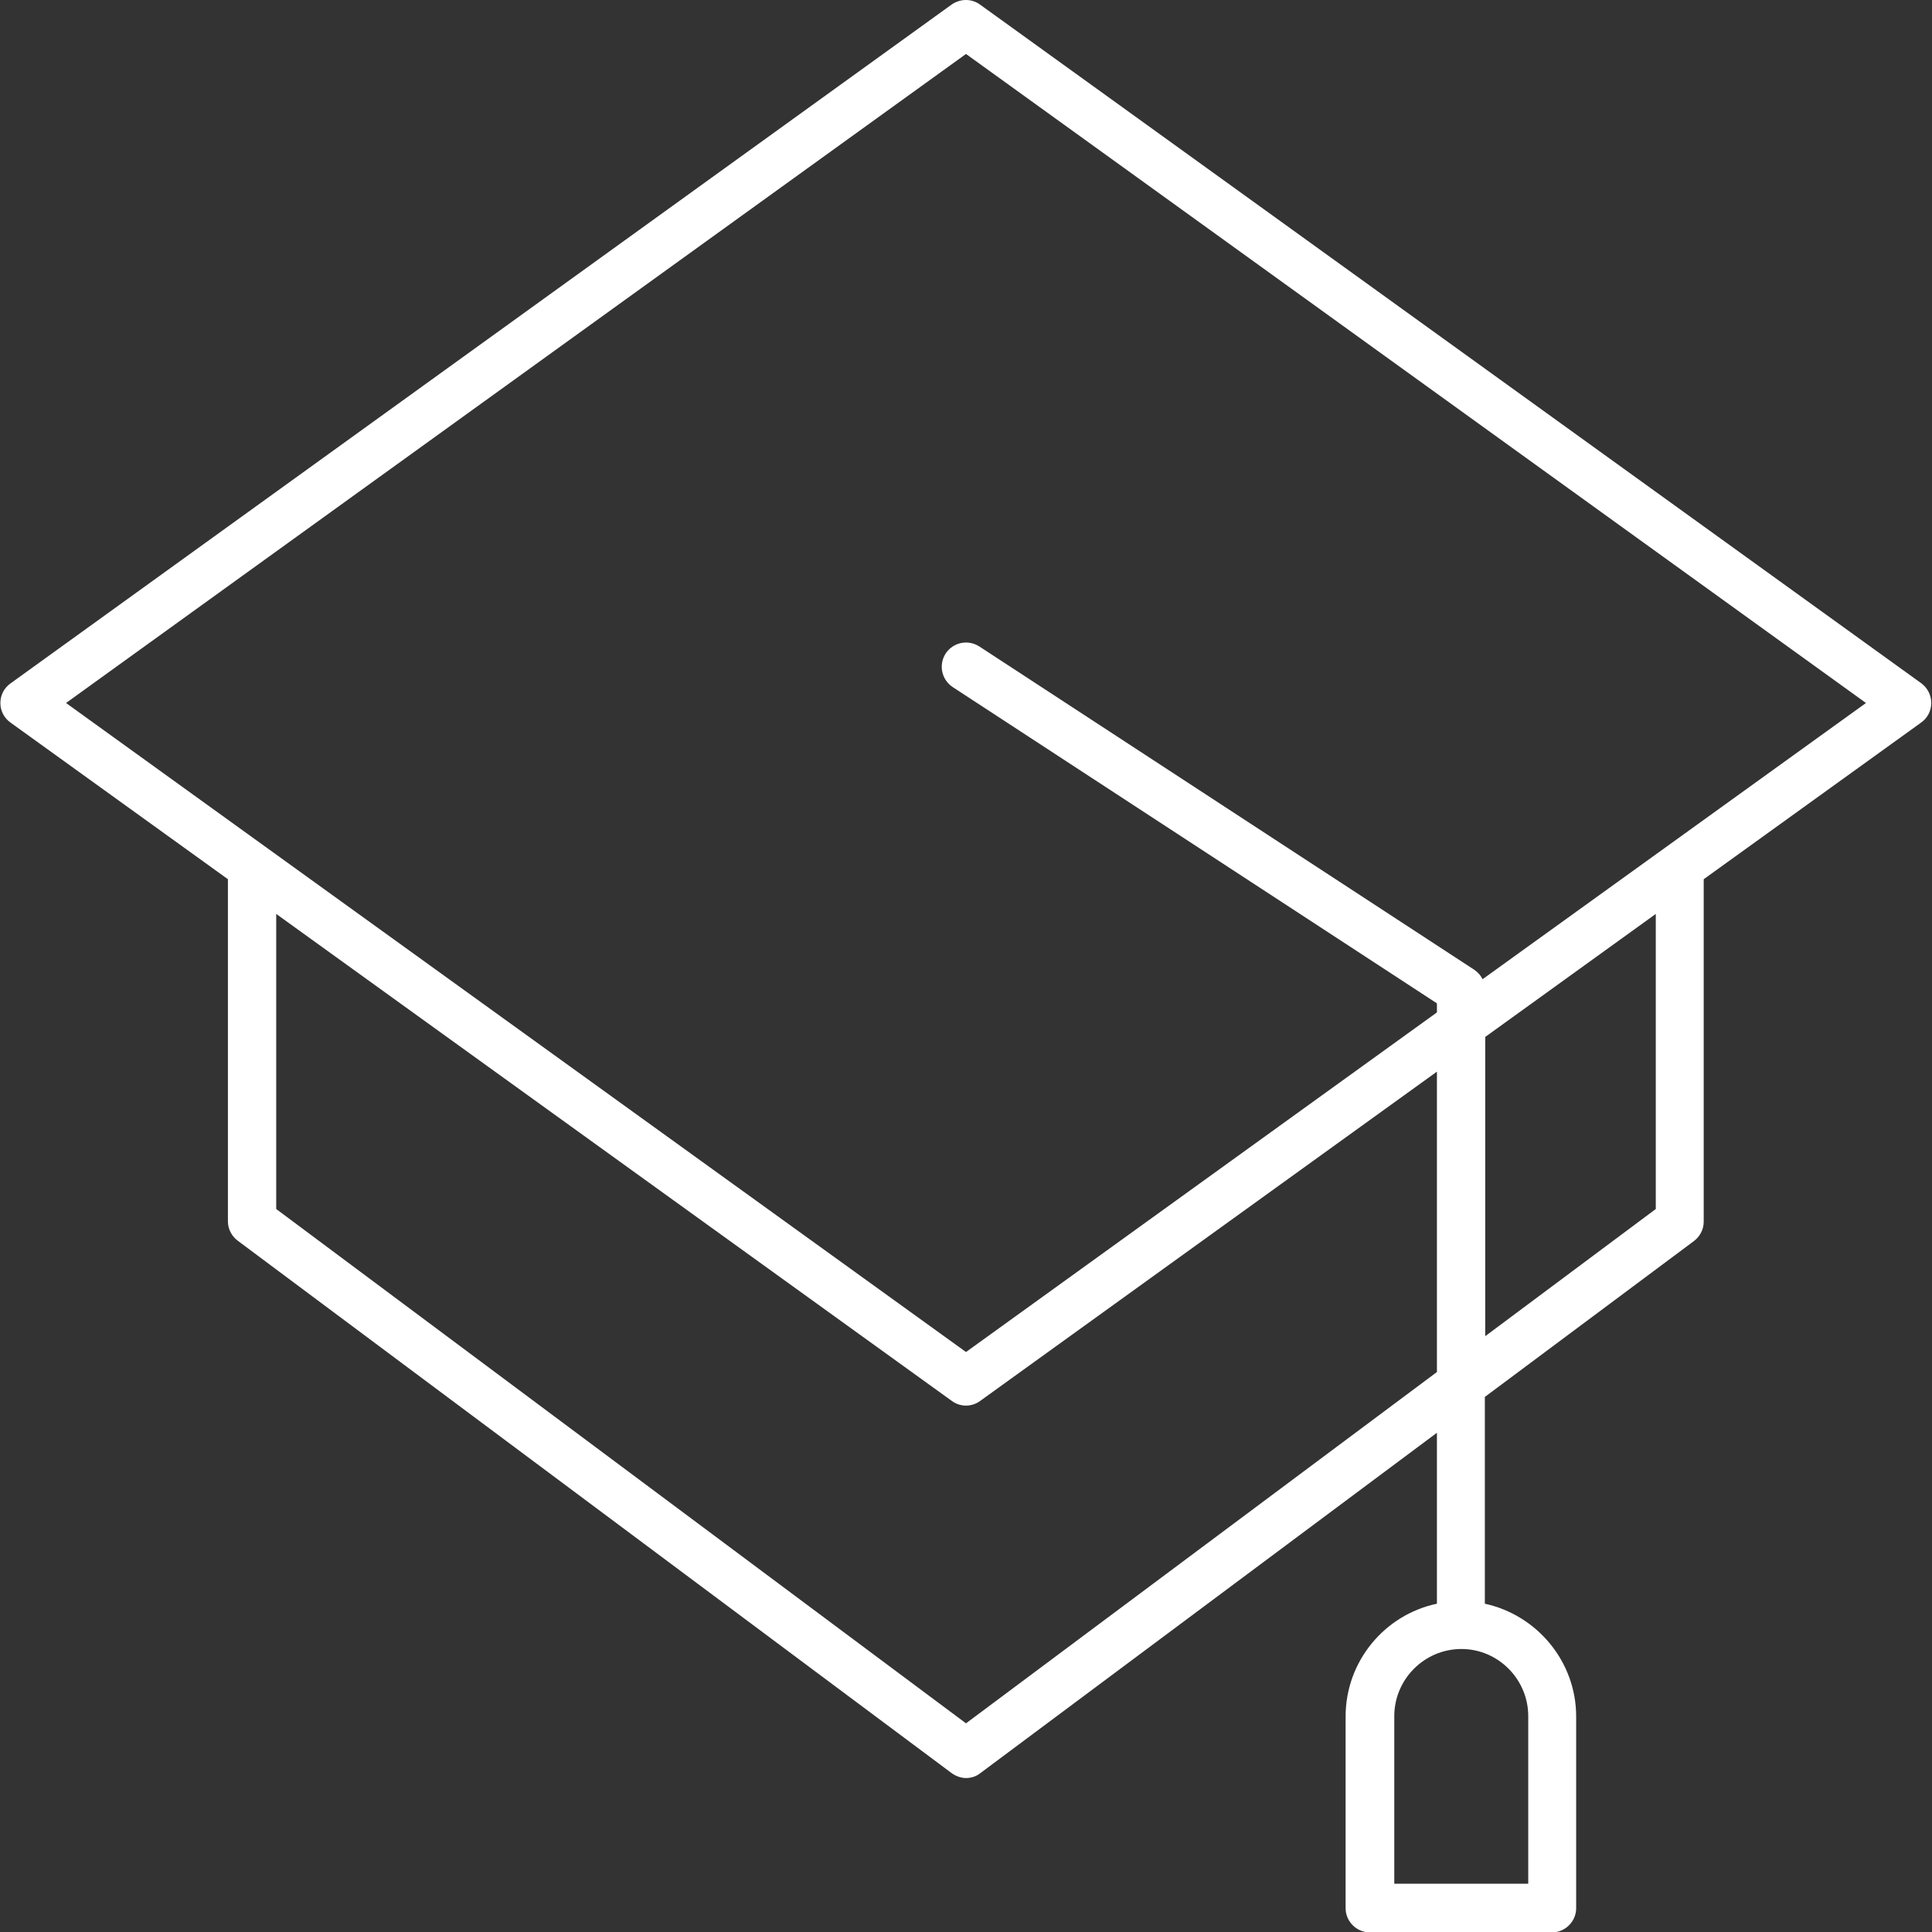<?xml version="1.0" encoding="UTF-8"?> <!-- Generator: Adobe Illustrator 24.0.1, SVG Export Plug-In . SVG Version: 6.00 Build 0) --> <svg xmlns="http://www.w3.org/2000/svg" xmlns:xlink="http://www.w3.org/1999/xlink" id="Capa_1" x="0px" y="0px" viewBox="0 0 512 512" style="enable-background:new 0 0 512 512;" xml:space="preserve"><rect x="0" y="0" width="512" height="512" fill="#333333" stroke="none"/> <style type="text/css"> .st0{fill:#FFFFFF;} </style> <g> <g> <path class="st0" d="M509.2,181.1L259.7,1.2c-2.2-1.6-5.2-1.6-7.5,0L2.8,181.1c-1.7,1.2-2.7,3.1-2.7,5.2c0,2.1,1,4,2.7,5.2 L60.4,233v90.7c0,2,1,3.9,2.6,5.1l189.2,141.1c1.1,0.8,2.5,1.3,3.8,1.3c1.3,0,2.7-0.4,3.8-1.3l121-90.2V425 c-13.8,2.9-24.2,15.2-24.2,29.9v50.8c0,3.5,2.9,6.4,6.4,6.4h48.3c3.5,0,6.4-2.9,6.4-6.4v-50.8c0-14.6-10.4-26.9-24.2-29.9v-54.8 l55.4-41.3c1.6-1.2,2.6-3.1,2.6-5.1V233l57.6-41.5c1.7-1.2,2.7-3.1,2.7-5.2C511.8,184.2,510.8,182.3,509.2,181.1z M256,456.7 L73.2,320.4v-78.2l179.1,129.1c1.1,0.8,2.4,1.2,3.7,1.2c1.3,0,2.6-0.4,3.7-1.2L380.8,284v79.6L256,456.7z M405,454.8v44.4h-35.5 v-44.4c0-9.8,8-17.8,17.8-17.8C397,437,405,445,405,454.8z M438.8,320.4l-45.2,33.7v-79.3l45.2-32.6V320.4z M392.9,259.5 c-0.5-1-1.2-1.8-2.2-2.5l-131.2-85.7c-3-1.9-6.9-1.1-8.9,1.9c-1.9,3-1.1,6.9,1.9,8.9l128.3,83.8v2.4l-124.8,90l-238.5-172 L256,14.3l238.5,172L392.9,259.5z"></path> </g> </g> </svg> 